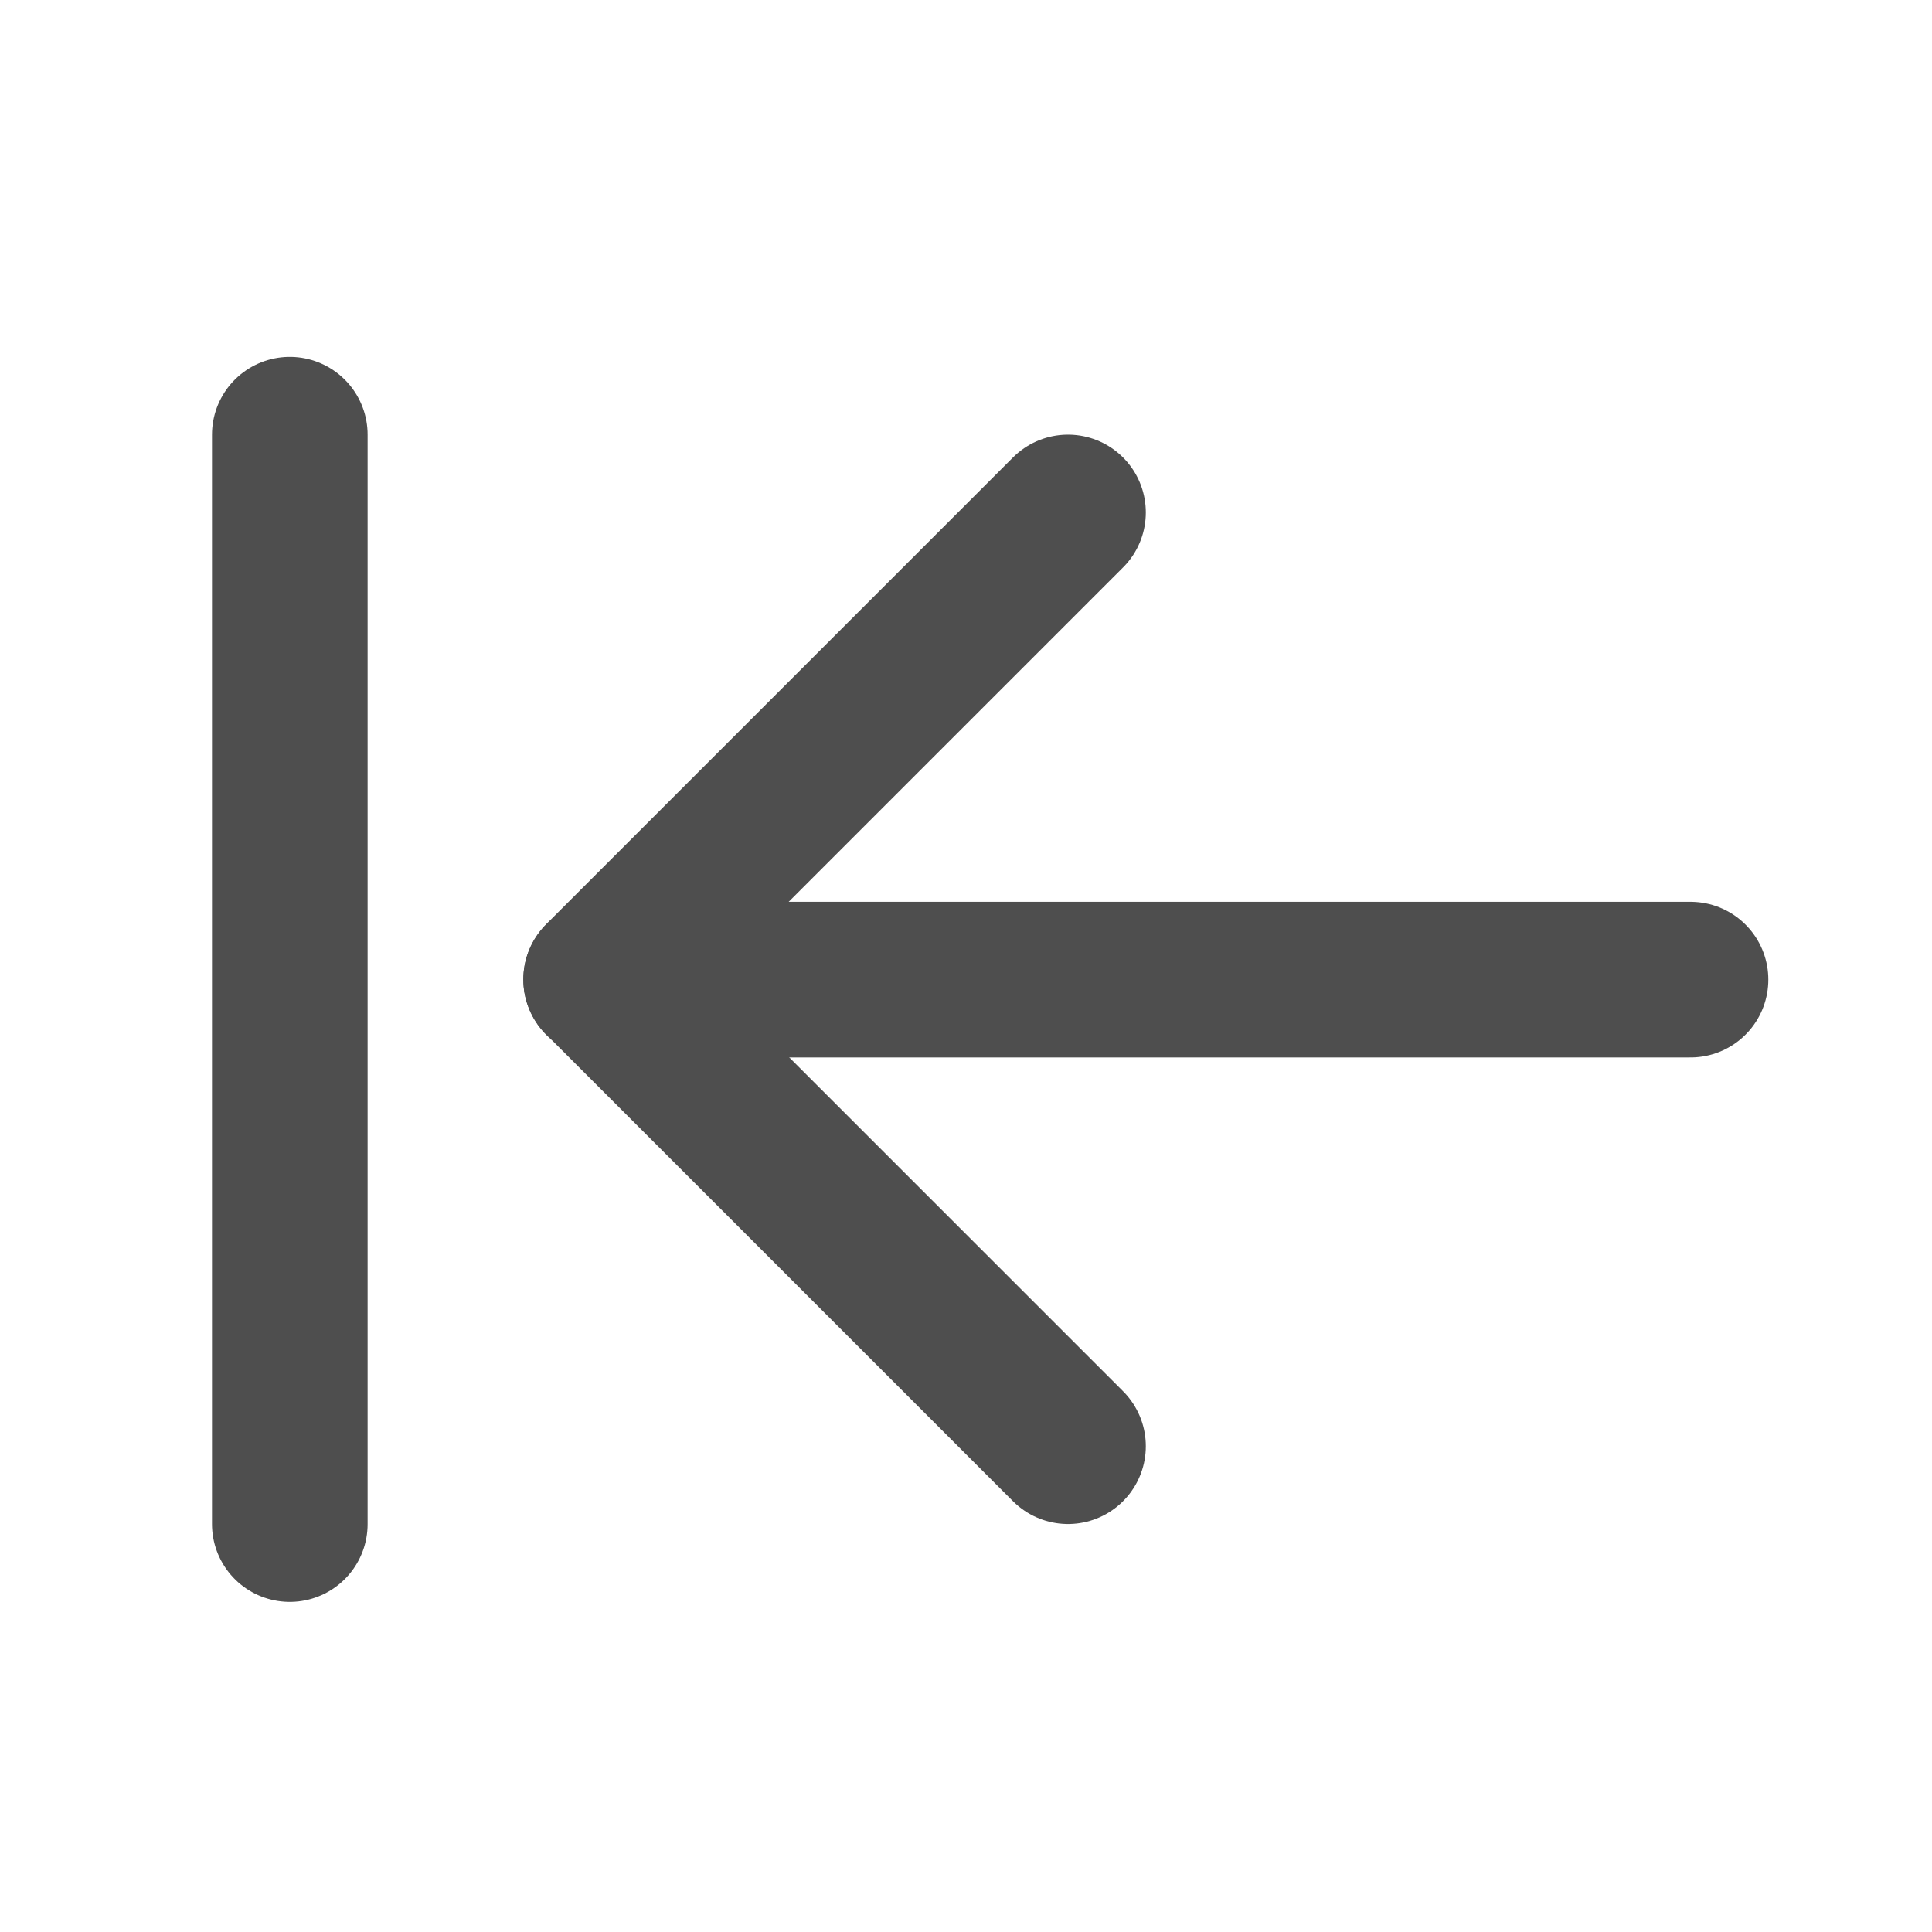 <svg width="20" height="20" viewBox="0 0 20 20" fill="none" xmlns="http://www.w3.org/2000/svg">
<path d="M3 15.777V4.5" stroke="#4E4E4E" stroke-width="1.611" stroke-linecap="round" stroke-linejoin="round"/>
<path d="M11.056 5.305L6.223 10.138L11.056 14.971" stroke="#4E4E4E" stroke-width="1.611" stroke-linecap="round" stroke-linejoin="round"/>
<path d="M6.223 10.141H17.5" stroke="#4E4E4E" stroke-width="1.611" stroke-linecap="round" stroke-linejoin="round"/>
</svg>
